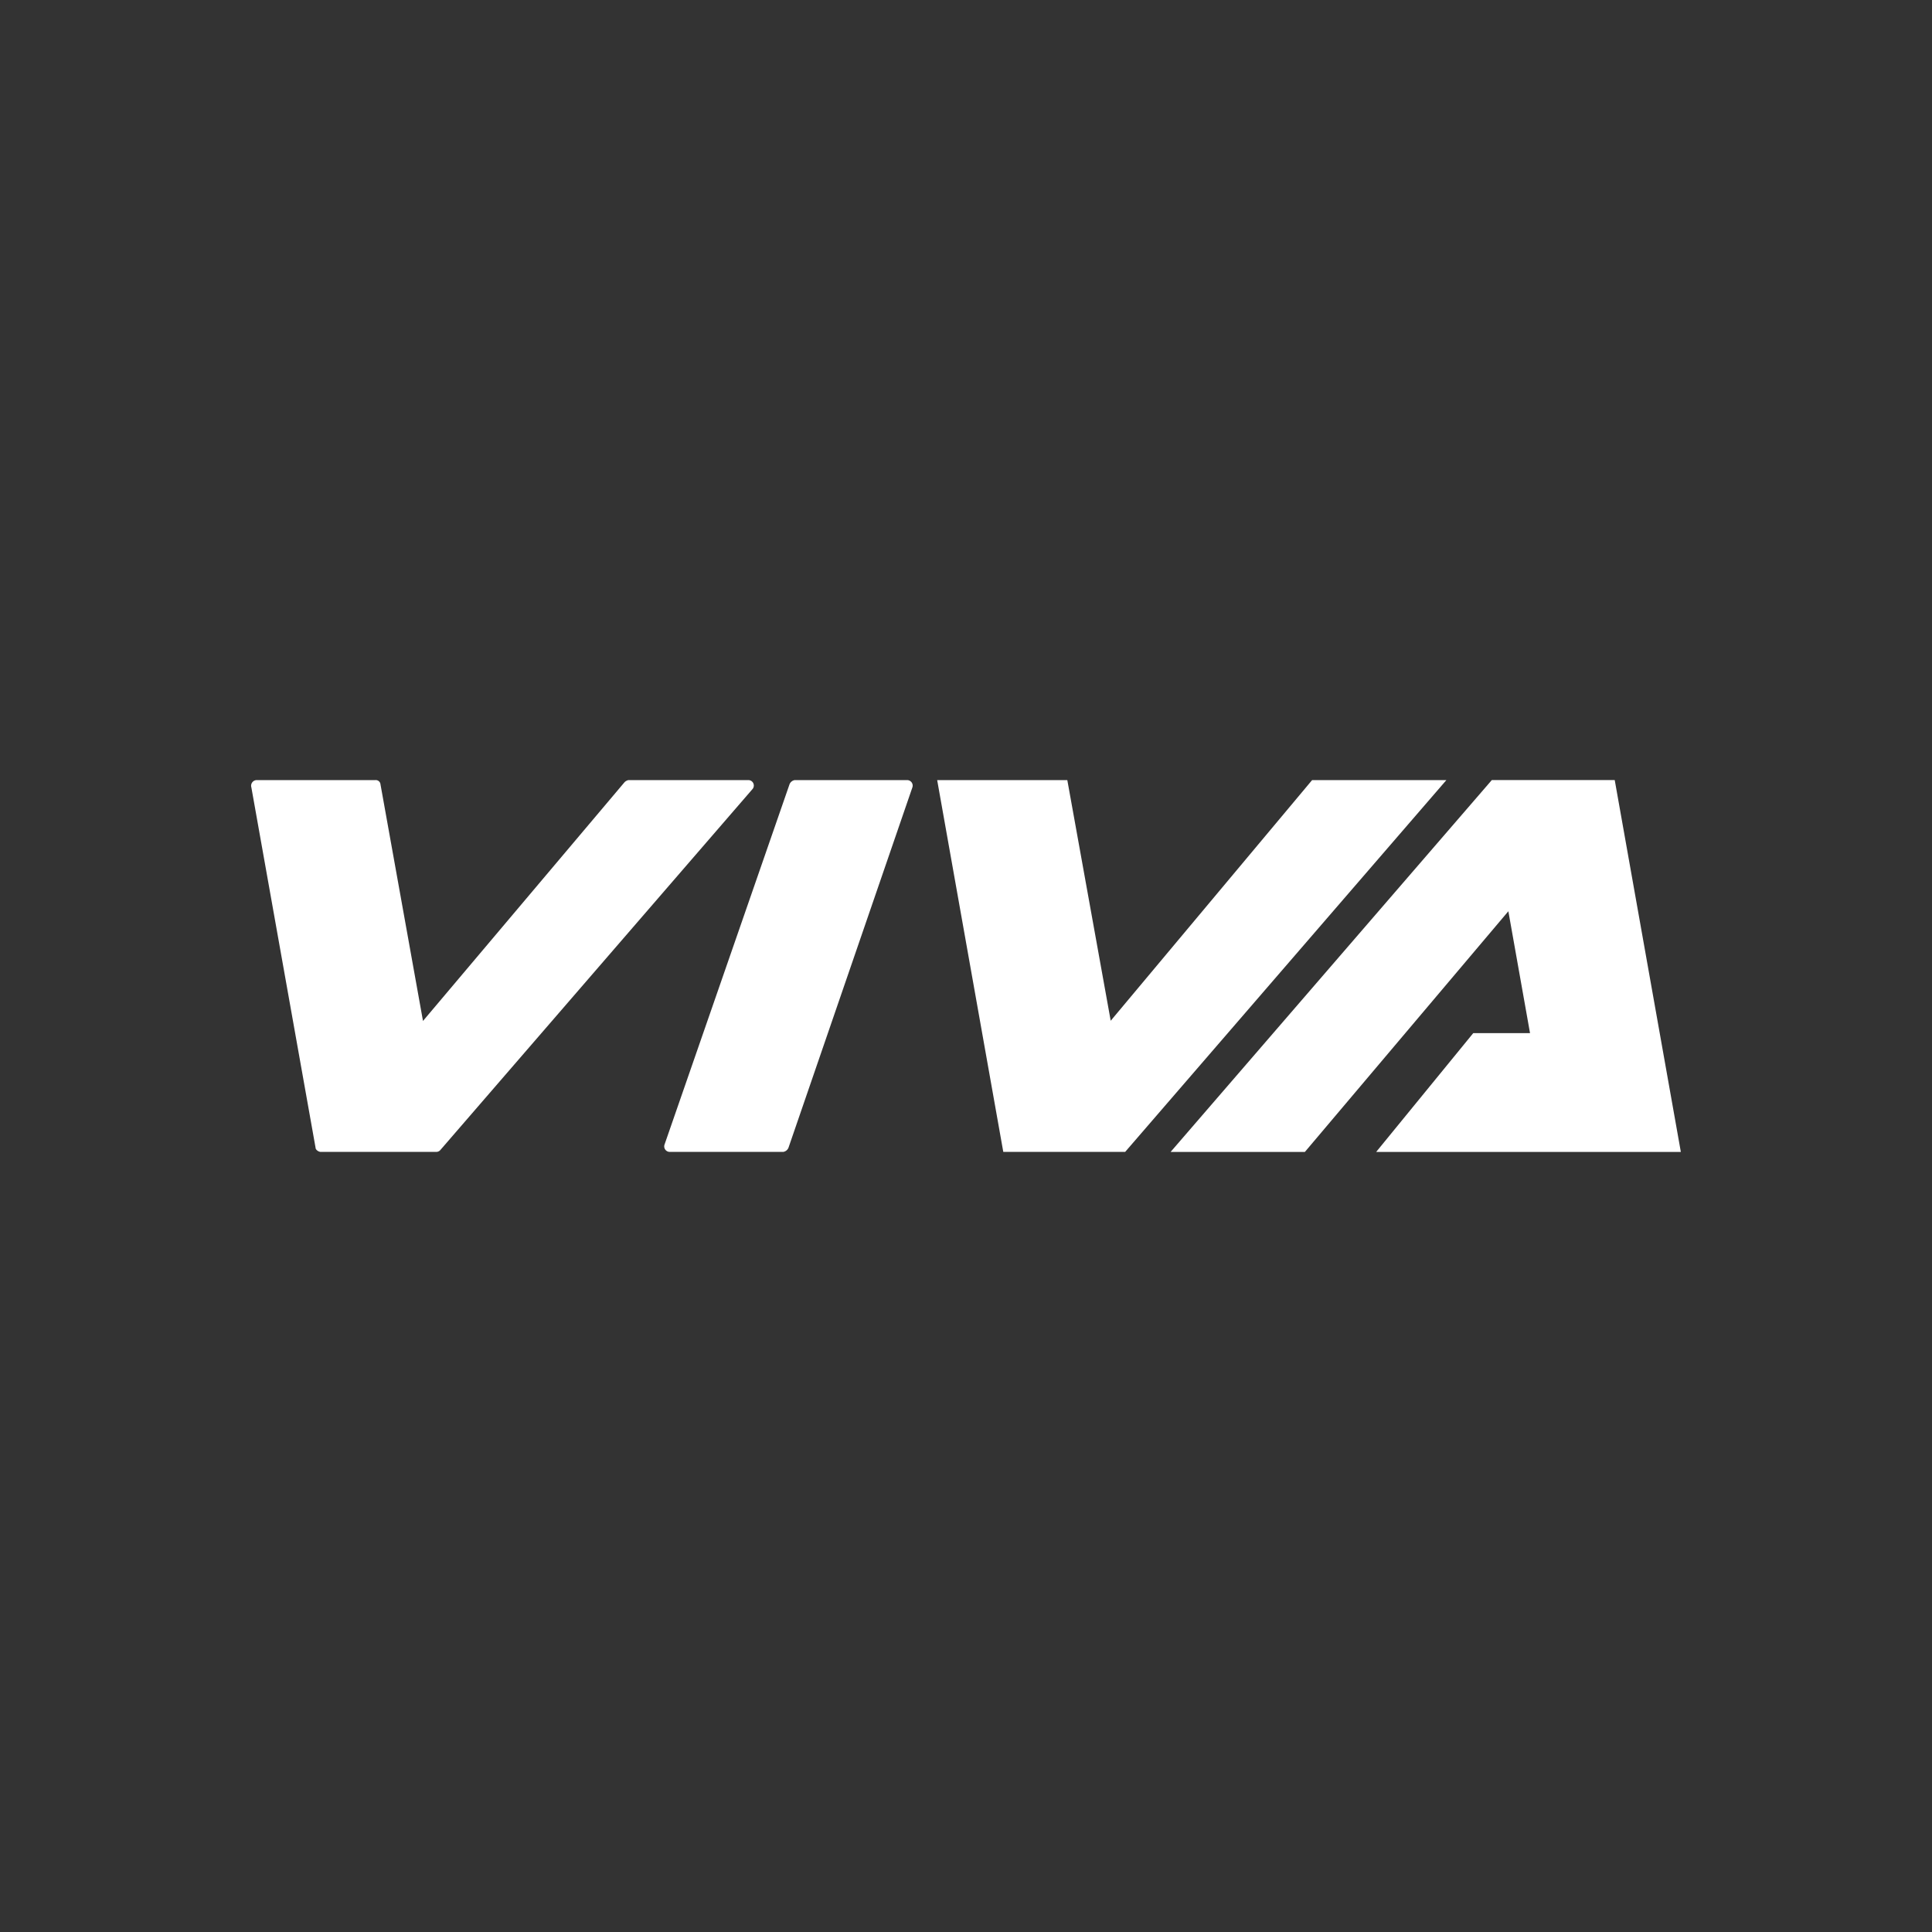 <svg id="Layer_1" data-name="Layer 1" xmlns="http://www.w3.org/2000/svg" viewBox="0 0 500 500"><rect x="0" y="0" width="500" height="500" fill="#333333" stroke="none"/><defs><style>.cls-1{fill:#fff;}</style></defs><title>3369_500x500_dark</title><g id="Logo_Viva_Only_" data-name="Logo (Viva Only)"><path class="cls-1" d="M205.65,201.89h29.14a1.43,1.43,0,0,1,1.34,1.87l-32.08,93.29a1.77,1.77,0,0,1-1.34,1.06h-29.4a1.43,1.43,0,0,1-1.34-1.87L204.32,203A1.76,1.76,0,0,1,205.65,201.89Z"/><path class="cls-1" d="M162.62,201.89h31a1.41,1.41,0,0,1,1.06,2.4L114,297.58a1.39,1.39,0,0,1-1.07.53H83c-.53,0-1.33-.53-1.33-1.06L65.05,203.76a1.46,1.46,0,0,1,1.34-1.87H97.13A1.22,1.22,0,0,1,98.47,203l11,61.22,52.13-61.75A2,2,0,0,1,162.62,201.89Z"/><path class="cls-1" d="M339.57,201.89h34.75l-83.13,96.22H259.65l-17.11-96.22h33.68l11.23,62.28Z"/><polygon class="cls-1" points="417.89 201.88 386.08 201.88 302.95 298.12 337.7 298.12 390.36 235.83 395.97 267.38 381.27 267.38 356.15 298.12 401.59 298.12 416.29 298.12 435 298.12 417.89 201.88"/></g></svg>